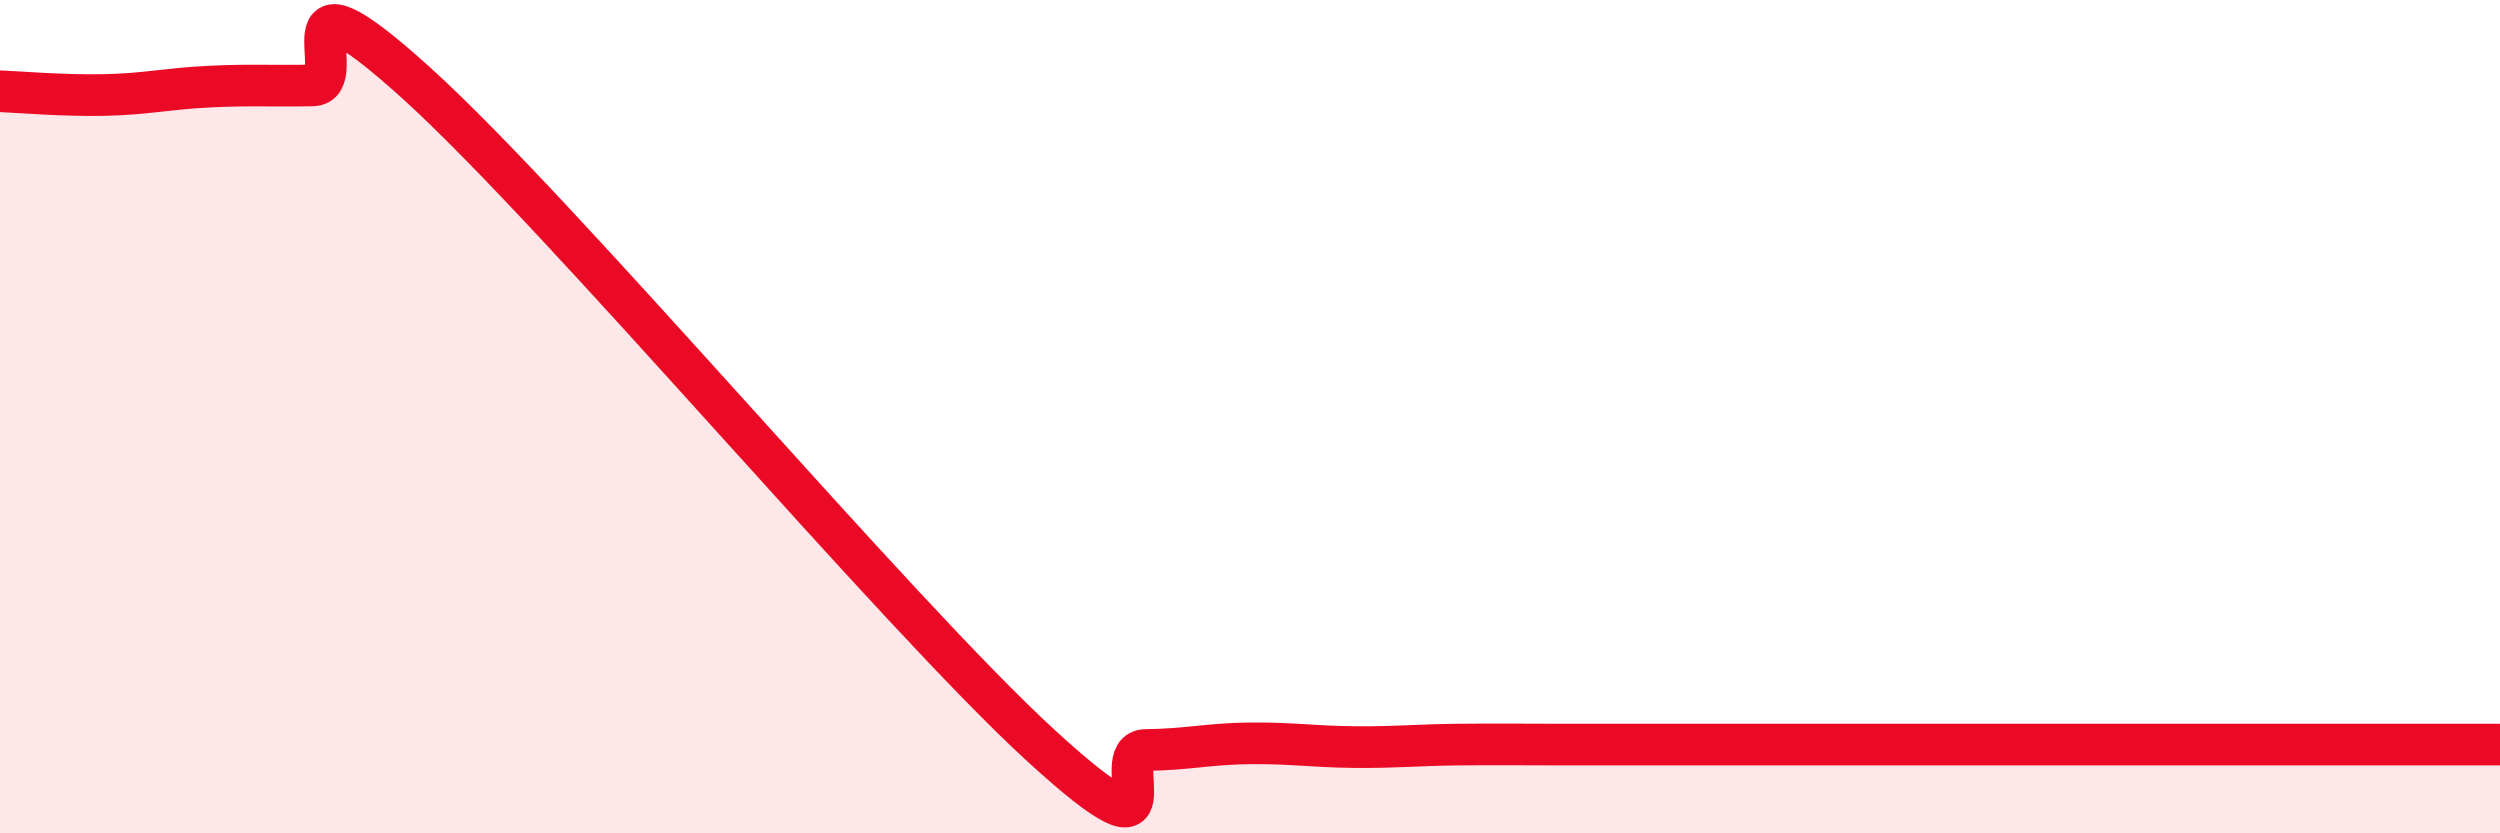
    <svg width="60" height="20" viewBox="0 0 60 20" xmlns="http://www.w3.org/2000/svg">
      <path
        d="M 0,2.19 C 0.5,2.21 1.5,2.3 2.5,2.28 C 3.5,2.26 4,2.13 5,2.08 C 6,2.03 6.5,2.07 7.5,2.05 C 8.5,2.03 6.5,-1.17 10,2 C 13.5,5.17 21.5,14.71 25,17.91 C 28.5,21.11 26.5,18.01 27.5,18 C 28.5,17.99 29,17.85 30,17.84 C 31,17.83 31.5,17.92 32.5,17.93 C 33.5,17.94 34,17.88 35,17.87 C 36,17.86 36.5,17.87 37.5,17.87 C 38.5,17.87 39,17.87 40,17.87 C 41,17.87 41.5,17.87 42.5,17.87 C 43.5,17.87 44,17.87 45,17.87 C 46,17.87 46.5,17.87 47.5,17.87 C 48.5,17.87 49,17.87 50,17.87 C 51,17.87 51.5,17.87 52.5,17.87 C 53.5,17.87 53.5,17.87 55,17.87 C 56.5,17.87 59,17.87 60,17.87L60 20L0 20Z"
        fill="#EB0A25"
        opacity="0.1"
        stroke-linecap="round"
        stroke-linejoin="round"
      />
      <path
        d="M 0,2.19 C 0.5,2.21 1.5,2.3 2.5,2.28 C 3.5,2.26 4,2.13 5,2.08 C 6,2.03 6.5,2.07 7.5,2.05 C 8.5,2.03 6.5,-1.17 10,2 C 13.5,5.17 21.5,14.71 25,17.91 C 28.5,21.11 26.5,18.01 27.5,18 C 28.5,17.99 29,17.85 30,17.84 C 31,17.83 31.5,17.92 32.5,17.93 C 33.5,17.94 34,17.88 35,17.87 C 36,17.86 36.5,17.87 37.5,17.87 C 38.5,17.87 39,17.87 40,17.87 C 41,17.87 41.5,17.87 42.5,17.87 C 43.5,17.87 44,17.87 45,17.87 C 46,17.87 46.5,17.87 47.5,17.87 C 48.5,17.87 49,17.87 50,17.87 C 51,17.87 51.5,17.87 52.5,17.87 C 53.5,17.87 53.5,17.87 55,17.87 C 56.5,17.87 59,17.87 60,17.87"
        stroke="#EB0A25"
        stroke-width="1"
        fill="none"
        stroke-linecap="round"
        stroke-linejoin="round"
      />
    </svg>
  